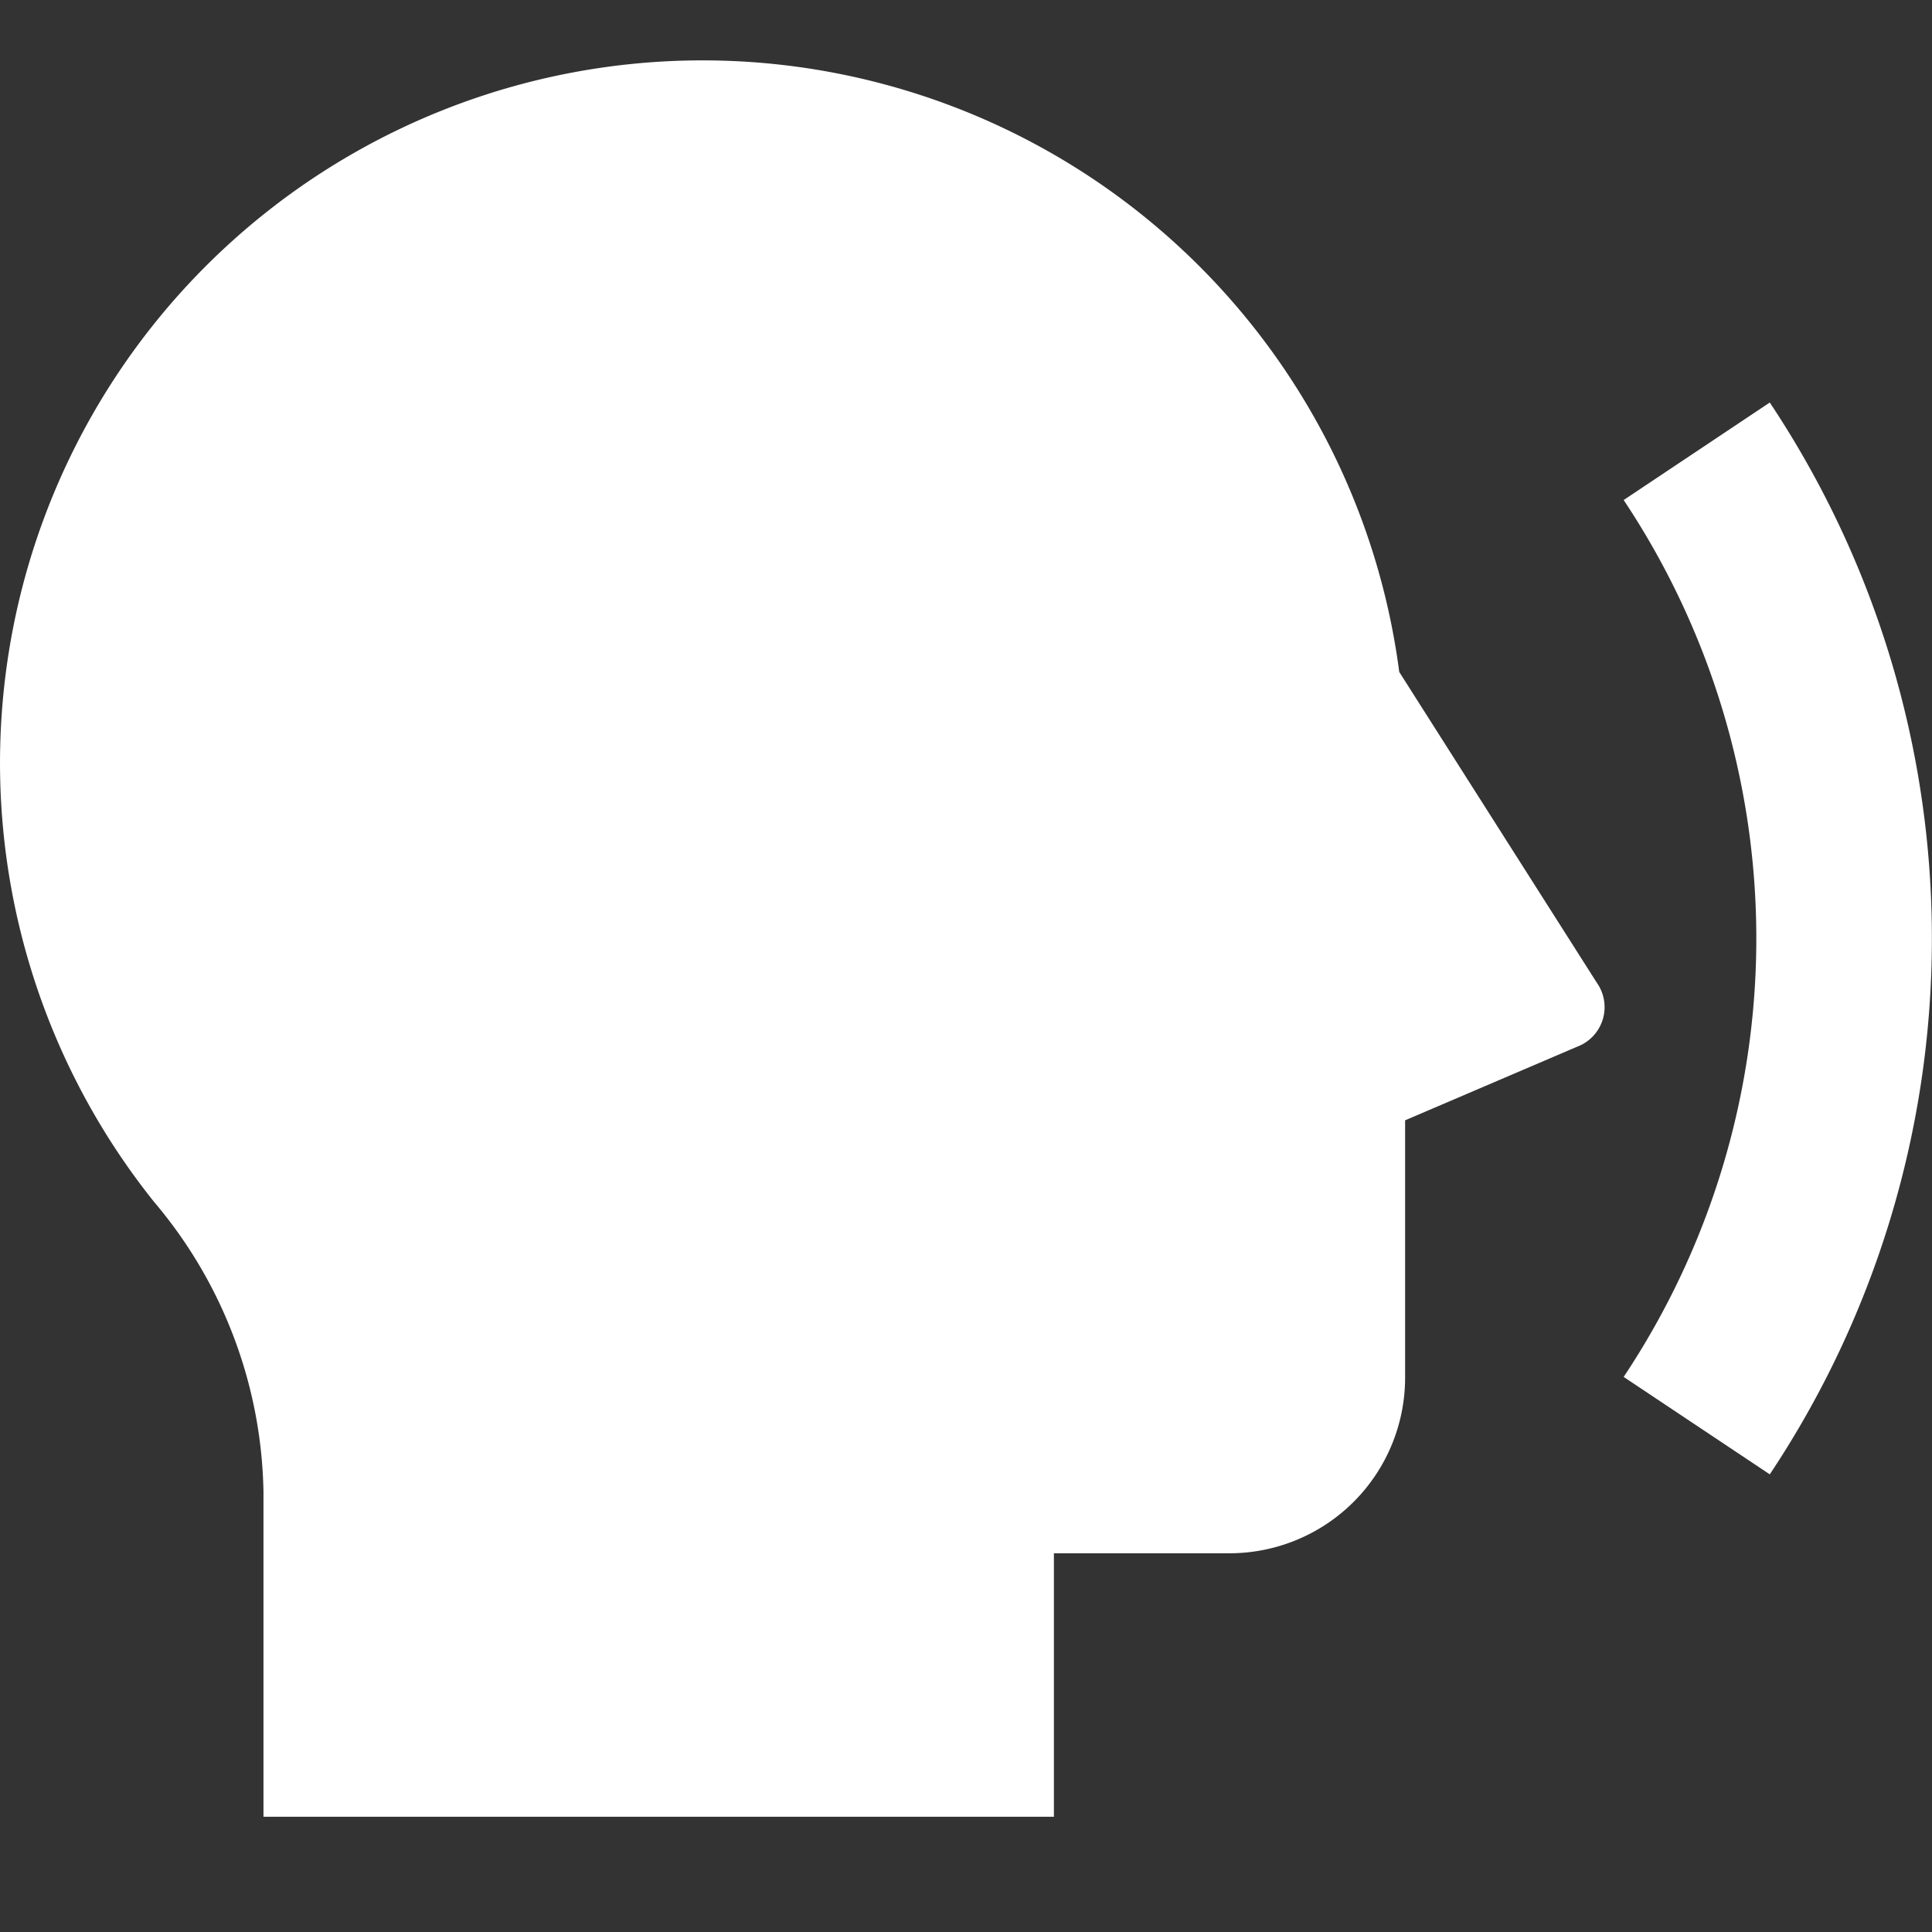 <svg xmlns="http://www.w3.org/2000/svg" xmlns:xlink="http://www.w3.org/1999/xlink" width="32" height="32" viewBox="0 0 32 32">
  <rect x="0" y="0" width="32" height="32" fill="#333333" stroke="none"/>
  <defs>
    <clipPath id="clip-path">
      <rect id="長方形_1185" data-name="長方形 1185" width="32" height="32" fill="#fff"/>
    </clipPath>
  </defs>
  <g id="マスクグループ_13" data-name="マスクグループ 13" clip-path="url(#clip-path)">
    <path id="speak-fill" d="M12.636,2a11.639,11.639,0,0,1,11.54,10.13l3.273,5.148a.7.7,0,0,1-.327,1.059l-2.849,1.219v4.262a2.909,2.909,0,0,1-2.909,2.909H18.456v4.364H5.364V25.718a7.62,7.62,0,0,0-1.809-4.807A11.636,11.636,0,0,1,12.636,2ZM30.315,25.421l-2.422-1.615a13.1,13.1,0,0,0,0-14.524l2.42-1.615a16.014,16.014,0,0,1,0,17.753Z" transform="translate(-1 -1)" fill="#fff"/>
  </g>
</svg>
